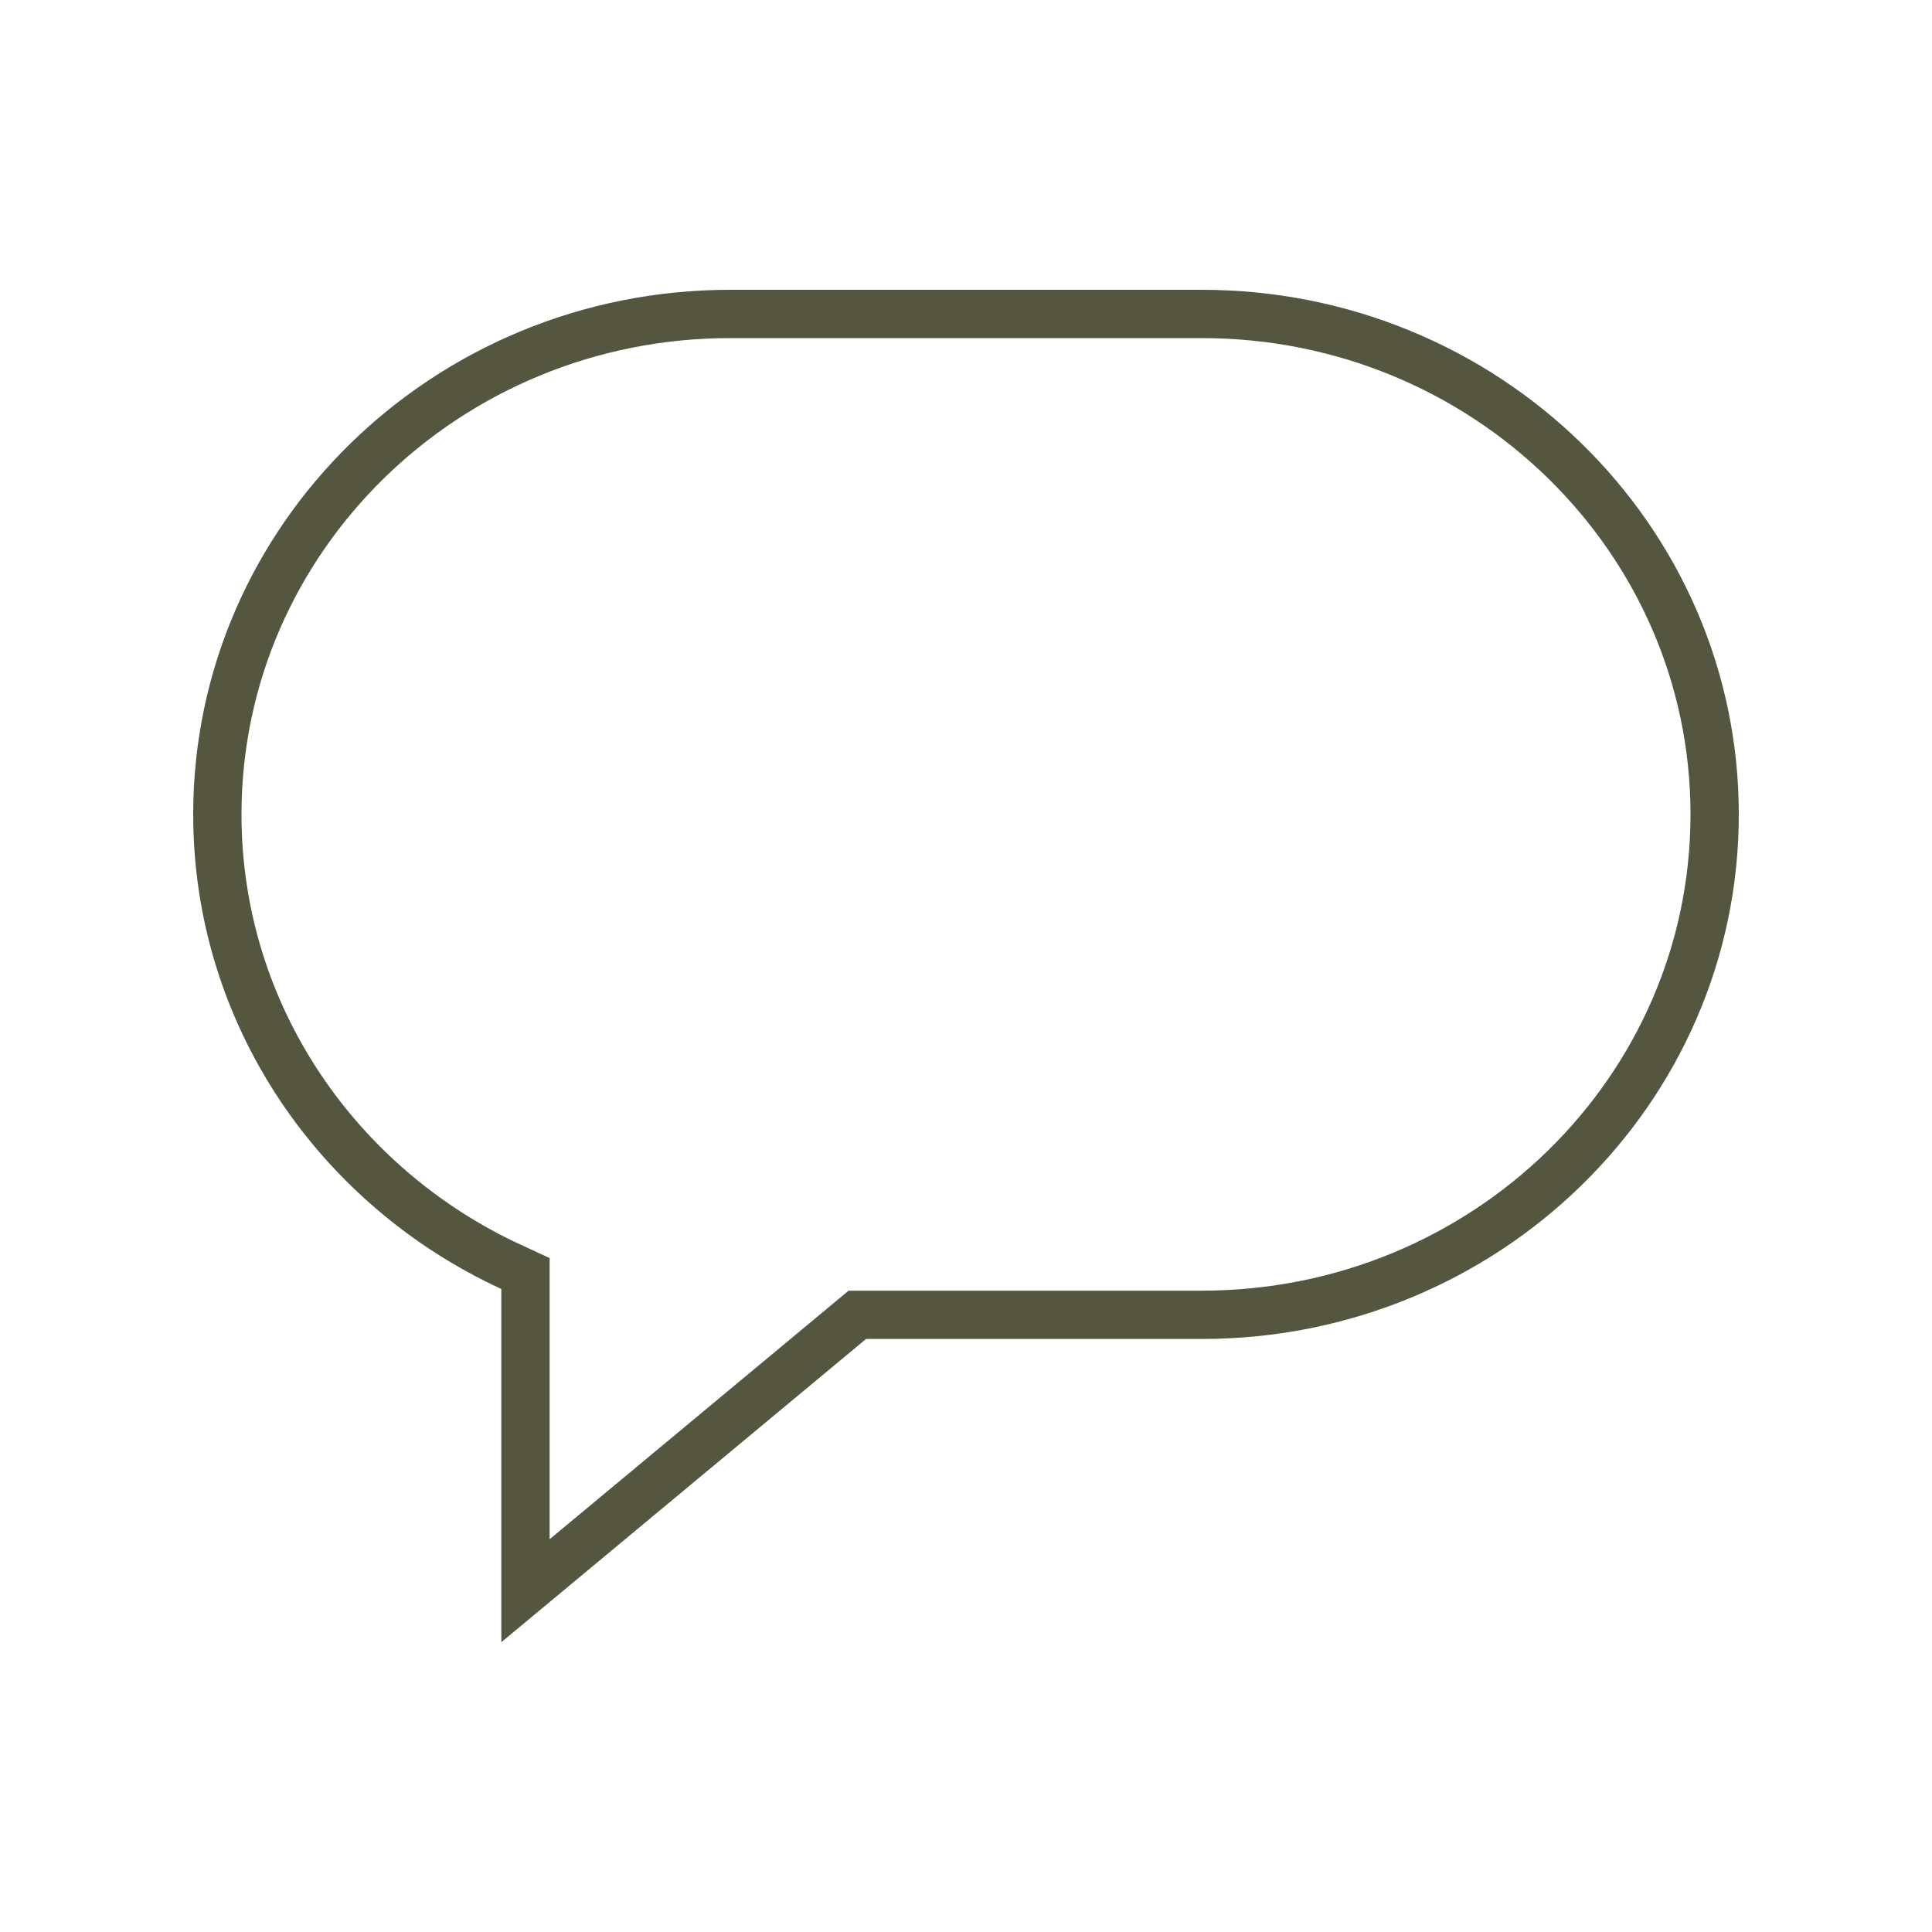 <svg xmlns="http://www.w3.org/2000/svg" xmlns:xlink="http://www.w3.org/1999/xlink" width="1080" zoomAndPan="magnify" viewBox="0 0 810 810" height="1080" preserveAspectRatio="xMidYMid meet" version="1.2"><defs><clipPath id="2360b29562"><path d="M 81 121.5 L 729 121.5 L 729 688.5 L 81 688.5 Z M 81 121.5 "/></clipPath><clipPath id="5cd58c7323"><path d="M 503.836 121.5 L 306.148 121.5 C 181.793 121.5 81 219.969 81 341.438 C 81 429.371 133.84 505.223 210.184 540.414 L 210.184 688.5 L 363.102 561.367 L 503.836 561.367 C 628.199 561.367 729 462.895 729 341.43 C 729.008 219.969 628.199 121.5 503.836 121.5 Z M 503.836 121.5 "/></clipPath></defs><g id="1cf8853bc8"><g clip-rule="nonzero" clip-path="url(#2360b29562)"><g clip-rule="nonzero" clip-path="url(#5cd58c7323)"><path style="fill:none;stroke-width:54;stroke-linecap:butt;stroke-linejoin:miter;stroke:#54563f;stroke-opacity:1;stroke-miterlimit:4;" d="M 563.781 -0 L 300.198 -0 C 134.391 -0 0 131.292 0 293.25 C 0 410.495 70.453 511.63 172.245 558.552 L 172.245 756 L 376.135 586.49 L 563.781 586.49 C 729.599 586.49 864 455.193 864 293.24 C 864.01 131.292 729.599 -0 563.781 -0 Z M 563.781 -0 " transform="matrix(0.75,0,0,0.75,81,121.5)"/></g></g></g></svg>